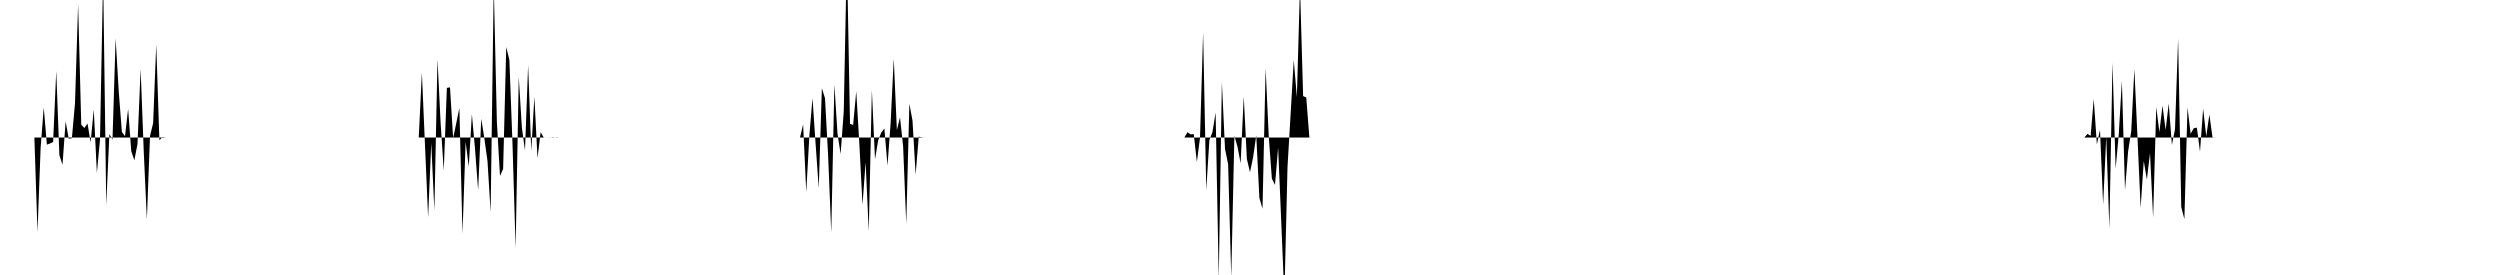<svg viewBox="0 0 200 22" >
<polyline points="0,11 0.25,11 0.50,11 0.75,11 1,11 1.25,11 1.50,11 1.75,11 2,11 2.25,11 2.50,11 2.75,11 3,18.58 3.25,11.82 3.50,8.59 3.75,11.57 4,11.48 4.25,11.36 4.50,5.68 4.75,12.41 5,13.18 5.25,9.71 5.50,11.10 5.75,11.06 6,8.26 6.25,0.33 6.50,9.98 6.75,10.24 7,9.88 7.25,11.38 7.50,8.76 7.75,13.83 8,11.18 8.25,-1.93 8.50,16.41 8.75,10.73 9,11.17 9.25,3.07 9.50,7.33 9.75,10.55 10,10.90 10.25,8.70 10.50,12.10 10.75,12.82 11,11.51 11.25,5.50 11.50,12.12 11.75,17.57 12,10.88 12.25,9.86 12.50,3.55 12.75,11.22 13,10.96 13.25,11 13.50,11 13.75,11 14,11 14.25,11 14.50,11 14.75,11 15,11 15.25,11 15.50,11 15.75,11 16,11 16.25,11 16.50,11 16.75,11 17,11 17.25,11 17.50,11 17.75,11 18,11 18.25,11 18.50,11 18.75,11 19,11 19.25,11 19.50,11 19.75,11 20,11 20.25,11 20.50,11 20.75,11 21,11 21.25,11 21.50,11 21.75,11 22,11 22.25,11 22.50,11 22.75,11 23,11 23.25,11 23.50,11 23.75,11 24,11 24.25,11 24.50,11 24.75,11 25,11 25.25,11 25.50,11 25.75,11 26,11 26.25,11 26.50,11 26.75,11 27,11 27.25,11 27.50,11 27.75,11 28,11 28.25,11 28.50,11 28.75,11 29,11 29.25,11 29.50,11 29.75,11 30,11 30.25,11 30.50,11 30.75,11 31,11 31.25,11 31.50,11 31.75,11 32,11 32.25,11 32.50,11 32.75,11 33,11 33.25,11 33.50,11 33.75,5.80 34,11.64 34.25,17.39 34.50,11.43 34.75,16.85 35,4.73 35.25,9.85 35.50,13.66 35.75,7.03 36,6.99 36.25,11.04 36.50,9.86 36.75,8.63 37,18.71 37.25,11.34 37.50,13.34 37.75,9.13 38,11.89 38.25,15.22 38.50,9.50 38.75,11.08 39,12.89 39.25,16.98 39.50,-1.19 39.75,9.77 40,14.08 40.25,13.51 40.50,3.76 40.75,4.80 41,11.51 41.25,19.86 41.50,6.15 41.75,10.21 42,12.03 42.25,5.21 42.50,12.07 42.75,7.74 43,12.66 43.25,10.57 43.50,11.01 43.75,11 44,11.01 44.25,10.98 44.50,11.02 44.75,11 45,11 45.25,11 45.50,11 45.75,11 46,11 46.25,11 46.50,11 46.75,11 47,11 47.25,11 47.50,11 47.75,11 48,11 48.25,11 48.50,11 48.75,11 49,11 49.25,11 49.50,11 49.75,11 50,11 50.25,11 50.50,11 50.75,11 51,11 51.25,11 51.50,11 51.75,11 52,11 52.25,11 52.50,11 52.75,11 53,11 53.25,11 53.50,11 53.75,11 54,11 54.25,11 54.50,11 54.75,11 55,11 55.25,11 55.50,11 55.75,11 56,11 56.25,11 56.50,11 56.75,11 57,11 57.25,11 57.50,11 57.75,11 58,11 58.25,11 58.50,11 58.75,11 59,11 59.25,11 59.50,11 59.75,11 60,11 60.25,11 60.50,11 60.75,11 61,11 61.25,11 61.50,11 61.75,11 62,11 62.25,11 62.50,11 62.75,11 63,11 63.25,11 63.50,11 63.75,11 64,11 64.25,9.96 64.50,15.37 64.75,10.83 65,7.85 65.25,11.54 65.50,15.06 65.75,7.05 66,7.86 66.25,12.46 66.50,18.62 66.75,6.75 67,10.70 67.25,12.32 67.50,8.91 67.75,-3.67 68,9.90 68.25,10 68.50,7.30 68.75,11.55 69,16.39 69.25,12.97 69.50,18.52 69.75,7.20 70,12.75 70.25,11.24 70.50,10.61 70.75,10.28 71,13.25 71.25,9.85 71.50,4.68 71.75,10.41 72,9.39 72.25,11.71 72.50,17.92 72.75,8.29 73,9.65 73.25,13.97 73.50,10.93 73.75,10.99 74,11 74.25,11 74.50,11 74.75,11 75,11 75.25,11 75.50,11 75.75,11 76,11 76.25,11 76.50,11 76.75,11 77,11 77.25,11 77.50,11 77.75,11 78,11 78.25,11 78.50,11 78.75,11 79,11 79.25,11 79.50,11 79.75,11 80,11 80.25,11 80.50,11 80.75,11 81,11 81.25,11 81.50,11 81.75,11 82,11 82.25,11 82.50,11 82.75,11 83,11 83.25,11 83.50,11 83.75,11 84,11 84.25,11 84.50,11 84.75,11 85,11 85.25,11 85.50,11 85.75,11 86,11 86.25,11 86.50,11 86.75,11 87,11 87.25,11 87.50,11 87.75,11 88,11 88.25,11 88.50,11 88.75,11 89,11 89.25,11 89.50,11 89.75,11 90,11 90.25,11 90.50,11 90.75,11 91,11 91.25,11 91.50,11 91.75,11 92,11 92.25,11 92.50,11 92.75,11 93,11 93.25,11 93.50,11 93.75,11 94,11 94.25,11 94.50,11 94.75,11 95,10.58 95.25,10.75 95.50,10.73 95.75,12.97 96,11.03 96.25,2.58 96.50,15.20 96.75,11.21 97,10.55 97.25,9 97.50,22.35 97.75,6.56 98,11.90 98.25,13.14 98.50,22.17 98.75,10.86 99,11.74 99.25,13.07 99.50,7.73 99.75,12.72 100,13.78 100.25,12.58 100.50,10.83 100.75,15.83 101,16.70 101.25,5.46 101.50,10.93 101.75,14.29 102,14.79 102.25,11.81 102.50,17.74 102.75,23.77 103,13.37 103.25,9.13 103.50,4.80 103.75,7.77 104,-1.11 104.25,7.69 104.50,7.79 104.75,11.01 105,11 105.25,11 105.50,11 105.75,11 106,11 106.25,11 106.50,11 106.75,11 107,11 107.25,11 107.50,11 107.75,11 108,11 108.25,11 108.50,11 108.75,11 109,11 109.25,11 109.50,11 109.75,11 110,11 110.25,11 110.50,11 110.75,11 111,11 111.25,11 111.50,11 111.75,11 112,11 112.25,11 112.50,11 112.75,11 113,11 113.25,11 113.50,11 113.75,11 114,11 114.25,11 114.50,11 114.75,11 115,11 115.25,11 115.50,11 115.75,11 116,11 116.25,11 116.50,11 116.75,11 117,11 117.25,11 117.50,11 117.75,11 118,11 118.25,11 118.50,11 118.75,11 119,11 119.25,11 119.50,11 119.75,11 120,11 120.25,11 120.50,11 120.75,11 121,11 121.25,11 121.50,11 121.75,11 122,11 122.25,11 122.50,11 122.75,11 123,11 123.25,11 123.50,11 123.75,11 124,11 124.25,11 124.50,11 124.75,11 125,11 125.25,11 125.50,11 125.75,11 126,11 126.25,11 126.50,11 126.75,11 127,11 127.25,11 127.50,11 127.75,11 128,11 128.25,11 128.50,11 128.75,11 129,11 129.25,11 129.50,11 129.75,11 130,11 130.25,11 130.50,11 130.75,11 131,11 131.25,11 131.50,11 131.75,11 132,11 132.25,11 132.50,11 132.75,11 133,11 133.25,11 133.50,11 133.75,11 134,11 134.25,11 134.50,11 134.75,11 135,11 135.25,11 135.50,11 135.75,11 136,11 136.25,11 136.50,11 136.75,11 137,11 137.25,11 137.50,11 137.75,11 138,11 138.25,11 138.50,11 138.75,11 139,11 139.25,11 139.50,11 139.75,11 140,11 140.25,11 140.50,11 140.75,11 141,11 141.25,11 141.50,11 141.75,11 142,11 142.25,11 142.50,11 142.75,11 143,11 143.25,11 143.50,11 143.75,11 144,11 144.25,11 144.50,11 144.75,11 145,11 145.25,11 145.50,11 145.75,11 146,11 146.25,11 146.50,11 146.75,11 147,11 147.25,11 147.50,11 147.75,11 148,11 148.25,11 148.50,11 148.75,11 149,11 149.25,11 149.50,11 149.75,11 150,11 150.25,11 150.50,11 150.75,11 151,11 151.25,11 151.50,11 151.75,11 152,11 152.25,11 152.50,11 152.75,11 153,11 153.25,11 153.50,11 153.75,11 154,11 154.25,11 154.50,11 154.75,11 155,11 155.25,11 155.50,11 155.75,11 156,11 156.25,11 156.50,11 156.75,11 157,11 157.25,11 157.50,11 157.75,11 158,11 158.25,11 158.50,11 158.75,11 159,11 159.25,11 159.50,11 159.75,11 160,11 160.25,11 160.50,11 160.75,11 161,11 161.25,11 161.50,11 161.75,11 162,11 162.25,11 162.50,11 162.75,11 163,11 163.25,11 163.50,11 163.75,11 164,11 164.25,11 164.50,11 164.75,11 165,11 165.25,11 165.50,11 165.75,11 166,11 166.25,11 166.50,11 166.75,11 167,10.71 167.25,10.87 167.50,7.91 167.75,11.56 168,10.38 168.25,16.37 168.50,10.93 168.75,18.29 169,5 169.25,13.49 169.50,10.77 169.75,6.46 170,15.21 170.25,12.10 170.50,10.48 170.75,5.52 171,11.02 171.25,16.64 171.50,12.88 171.75,14.36 172,12.25 172.25,17.41 172.50,8.56 172.75,10.57 173,8.45 173.25,10.40 173.50,8.28 173.75,11.59 174,10.35 174.25,3.08 174.50,16.56 174.75,17.53 175,8.59 175.25,10.70 175.50,10.26 175.75,10.21 176,12.14 176.25,8.69 176.50,10.91 176.75,9.16 177,10.99 177.25,11 177.50,11 177.75,11 178,11 178.25,11 178.50,11 178.75,11 179,11 179.25,11 179.50,11 179.75,11 180,11 180.25,11 180.50,11 180.75,11 181,11 181.25,11 181.50,11 181.75,11 182,11 182.25,11 182.50,11 182.75,11 183,11 183.25,11 183.50,11 183.75,11 184,11 184.25,11 184.50,11 184.75,11 185,11 185.25,11 185.50,11 185.75,11 186,11 186.25,11 186.50,11 186.75,11 187,11 187.25,11 187.50,11 187.75,11 188,11 188.25,11 188.50,11 188.75,11 189,11 189.25,11 189.50,11 189.75,11 190,11 190.25,11 190.50,11 190.75,11 191,11 191.25,11 191.50,11 191.75,11 192,11 192.25,11 192.50,11 192.75,11 193,11 193.25,11 193.50,11 193.75,11 194,11 194.25,11 194.50,11 194.75,11 195,11 195.25,11 195.50,11 195.75,11 196,11 196.25,11 196.50,11 196.75,11 197,11 197.25,11 197.50,11 197.75,11 198,11 198.25,11 198.50,11 198.75,11 199,11 199.25,11 199.50,11 199.75,11 " />
</svg>